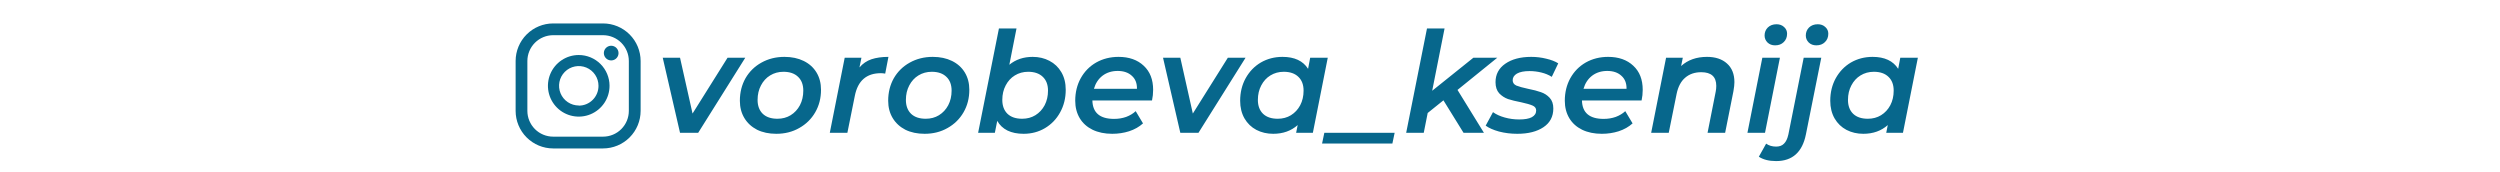 <?xml version="1.0" encoding="UTF-8"?> <svg xmlns="http://www.w3.org/2000/svg" width="320" height="22" viewBox="0 0 320 22" fill="none"> <path d="M95.396 7.388L89.366 17H87.044L84.83 7.388H87.044L88.646 14.534L93.128 7.388H95.396ZM99.365 17.126C98.429 17.126 97.607 16.952 96.899 16.604C96.203 16.244 95.663 15.746 95.279 15.11C94.895 14.474 94.703 13.736 94.703 12.896C94.703 11.828 94.943 10.868 95.423 10.016C95.915 9.164 96.593 8.498 97.457 8.018C98.333 7.526 99.317 7.28 100.409 7.28C101.345 7.28 102.167 7.454 102.875 7.802C103.583 8.15 104.129 8.642 104.513 9.278C104.897 9.914 105.089 10.652 105.089 11.492C105.089 12.56 104.843 13.52 104.351 14.372C103.859 15.224 103.175 15.896 102.299 16.388C101.435 16.88 100.457 17.126 99.365 17.126ZM99.509 15.2C100.145 15.2 100.709 15.05 101.201 14.75C101.705 14.438 102.101 14.012 102.389 13.472C102.677 12.92 102.821 12.296 102.821 11.6C102.821 10.844 102.599 10.256 102.155 9.836C101.711 9.404 101.087 9.188 100.283 9.188C99.647 9.188 99.077 9.344 98.573 9.656C98.081 9.956 97.691 10.382 97.403 10.934C97.115 11.474 96.971 12.092 96.971 12.788C96.971 13.544 97.193 14.138 97.637 14.57C98.081 14.99 98.705 15.2 99.509 15.2ZM110.012 8.63C110.432 8.138 110.942 7.79 111.542 7.586C112.154 7.382 112.88 7.28 113.72 7.28L113.306 9.422C113.102 9.386 112.916 9.368 112.748 9.368C110.912 9.368 109.802 10.334 109.418 12.266L108.464 17H106.214L108.122 7.388H110.264L110.012 8.63ZM118.349 17.126C117.413 17.126 116.591 16.952 115.883 16.604C115.187 16.244 114.647 15.746 114.263 15.11C113.879 14.474 113.687 13.736 113.687 12.896C113.687 11.828 113.927 10.868 114.407 10.016C114.899 9.164 115.577 8.498 116.441 8.018C117.317 7.526 118.301 7.28 119.393 7.28C120.329 7.28 121.151 7.454 121.859 7.802C122.567 8.15 123.113 8.642 123.497 9.278C123.881 9.914 124.073 10.652 124.073 11.492C124.073 12.56 123.827 13.52 123.335 14.372C122.843 15.224 122.159 15.896 121.283 16.388C120.419 16.88 119.441 17.126 118.349 17.126ZM118.493 15.2C119.129 15.2 119.693 15.05 120.185 14.75C120.689 14.438 121.085 14.012 121.373 13.472C121.661 12.92 121.805 12.296 121.805 11.6C121.805 10.844 121.583 10.256 121.139 9.836C120.695 9.404 120.071 9.188 119.267 9.188C118.631 9.188 118.061 9.344 117.557 9.656C117.065 9.956 116.675 10.382 116.387 10.934C116.099 11.474 115.955 12.092 115.955 12.788C115.955 13.544 116.177 14.138 116.621 14.57C117.065 14.99 117.689 15.2 118.493 15.2ZM132.183 7.28C132.975 7.28 133.689 7.448 134.325 7.784C134.973 8.12 135.483 8.606 135.855 9.242C136.227 9.878 136.413 10.628 136.413 11.492C136.413 12.56 136.173 13.526 135.693 14.39C135.225 15.242 134.577 15.914 133.749 16.406C132.933 16.886 132.021 17.126 131.013 17.126C130.221 17.126 129.537 16.988 128.961 16.712C128.385 16.424 127.947 16.01 127.647 15.47L127.341 17H125.199L127.863 3.644H130.113L129.195 8.288C130.011 7.616 131.007 7.28 132.183 7.28ZM130.833 15.2C131.469 15.2 132.033 15.05 132.525 14.75C133.029 14.438 133.425 14.012 133.713 13.472C134.001 12.92 134.145 12.296 134.145 11.6C134.145 10.844 133.923 10.256 133.479 9.836C133.035 9.404 132.411 9.188 131.607 9.188C130.971 9.188 130.401 9.344 129.897 9.656C129.405 9.956 129.015 10.382 128.727 10.934C128.439 11.474 128.295 12.092 128.295 12.788C128.295 13.544 128.517 14.138 128.961 14.57C129.405 14.99 130.029 15.2 130.833 15.2ZM147.601 11.492C147.601 11.96 147.553 12.416 147.457 12.86H139.825C139.861 14.432 140.785 15.218 142.597 15.218C143.149 15.218 143.665 15.134 144.145 14.966C144.625 14.786 145.033 14.54 145.369 14.228L146.305 15.794C145.813 16.238 145.219 16.574 144.523 16.802C143.839 17.018 143.119 17.126 142.363 17.126C141.403 17.126 140.563 16.952 139.843 16.604C139.135 16.256 138.589 15.764 138.205 15.128C137.821 14.48 137.629 13.736 137.629 12.896C137.629 11.828 137.863 10.868 138.331 10.016C138.811 9.152 139.471 8.48 140.311 8C141.163 7.52 142.117 7.28 143.173 7.28C144.517 7.28 145.591 7.658 146.395 8.414C147.199 9.158 147.601 10.184 147.601 11.492ZM143.065 9.08C142.309 9.08 141.661 9.284 141.121 9.692C140.593 10.1 140.227 10.658 140.023 11.366H145.531C145.543 10.646 145.321 10.088 144.865 9.692C144.421 9.284 143.821 9.08 143.065 9.08ZM159.433 7.388L153.403 17H151.081L148.867 7.388H151.081L152.683 14.534L157.165 7.388H159.433ZM169.954 7.388L168.046 17H165.904L166.102 16.01C165.262 16.754 164.218 17.126 162.97 17.126C162.178 17.126 161.458 16.958 160.81 16.622C160.174 16.286 159.67 15.8 159.298 15.164C158.926 14.516 158.74 13.76 158.74 12.896C158.74 11.828 158.974 10.868 159.442 10.016C159.922 9.152 160.57 8.48 161.386 8C162.214 7.52 163.138 7.28 164.158 7.28C165.694 7.28 166.786 7.79 167.434 8.81L167.704 7.388H169.954ZM163.546 15.2C164.182 15.2 164.746 15.05 165.238 14.75C165.742 14.438 166.138 14.012 166.426 13.472C166.714 12.92 166.858 12.296 166.858 11.6C166.858 10.844 166.636 10.256 166.192 9.836C165.748 9.404 165.124 9.188 164.32 9.188C163.684 9.188 163.114 9.344 162.61 9.656C162.118 9.956 161.728 10.382 161.44 10.934C161.152 11.474 161.008 12.092 161.008 12.788C161.008 13.544 161.23 14.138 161.674 14.57C162.118 14.99 162.742 15.2 163.546 15.2ZM169.514 17H178.514L178.226 18.368H169.226L169.514 17ZM186.56 11.51L189.944 17H187.334L184.76 12.842L182.744 14.462L182.24 17H179.99L182.654 3.644H184.904L183.32 11.618L188.594 7.388H191.654L186.56 11.51ZM194.217 17.126C193.401 17.126 192.621 17.03 191.877 16.838C191.145 16.634 190.575 16.382 190.167 16.082L191.103 14.354C191.499 14.642 191.997 14.87 192.597 15.038C193.197 15.206 193.815 15.29 194.451 15.29C195.171 15.29 195.711 15.194 196.071 15.002C196.443 14.798 196.629 14.51 196.629 14.138C196.629 13.85 196.473 13.64 196.161 13.508C195.861 13.376 195.381 13.238 194.721 13.094C194.037 12.962 193.473 12.824 193.029 12.68C192.597 12.524 192.219 12.278 191.895 11.942C191.583 11.594 191.427 11.12 191.427 10.52C191.427 9.524 191.841 8.738 192.669 8.162C193.509 7.574 194.619 7.28 195.999 7.28C196.659 7.28 197.301 7.358 197.925 7.514C198.549 7.658 199.059 7.856 199.455 8.108L198.627 9.836C198.231 9.584 197.781 9.398 197.277 9.278C196.785 9.158 196.287 9.098 195.783 9.098C195.075 9.098 194.535 9.206 194.163 9.422C193.803 9.638 193.623 9.92 193.623 10.268C193.623 10.58 193.779 10.808 194.091 10.952C194.415 11.084 194.913 11.222 195.585 11.366C196.257 11.498 196.809 11.642 197.241 11.798C197.673 11.942 198.045 12.182 198.357 12.518C198.669 12.854 198.825 13.31 198.825 13.886C198.825 14.918 198.405 15.716 197.565 16.28C196.725 16.844 195.609 17.126 194.217 17.126ZM210.267 11.492C210.267 11.96 210.219 12.416 210.123 12.86H202.491C202.527 14.432 203.451 15.218 205.263 15.218C205.815 15.218 206.331 15.134 206.811 14.966C207.291 14.786 207.699 14.54 208.035 14.228L208.971 15.794C208.479 16.238 207.885 16.574 207.189 16.802C206.505 17.018 205.785 17.126 205.029 17.126C204.069 17.126 203.229 16.952 202.509 16.604C201.801 16.256 201.255 15.764 200.871 15.128C200.487 14.48 200.295 13.736 200.295 12.896C200.295 11.828 200.529 10.868 200.997 10.016C201.477 9.152 202.137 8.48 202.977 8C203.829 7.52 204.783 7.28 205.839 7.28C207.183 7.28 208.257 7.658 209.061 8.414C209.865 9.158 210.267 10.184 210.267 11.492ZM205.731 9.08C204.975 9.08 204.327 9.284 203.787 9.692C203.259 10.1 202.893 10.658 202.689 11.366H208.197C208.209 10.646 207.987 10.088 207.531 9.692C207.087 9.284 206.487 9.08 205.731 9.08ZM218.495 7.28C219.575 7.28 220.427 7.562 221.051 8.126C221.687 8.69 222.005 9.488 222.005 10.52C222.005 10.808 221.963 11.192 221.879 11.672L220.817 17H218.567L219.611 11.726C219.659 11.486 219.683 11.24 219.683 10.988C219.683 9.824 219.041 9.242 217.757 9.242C216.929 9.242 216.245 9.476 215.705 9.944C215.165 10.4 214.799 11.09 214.607 12.014L213.599 17H211.349L213.257 7.388H215.399L215.183 8.45C216.047 7.67 217.151 7.28 218.495 7.28ZM225.579 7.388H227.829L225.921 17H223.671L225.579 7.388ZM227.217 5.804C226.821 5.804 226.497 5.684 226.245 5.444C225.993 5.192 225.867 4.892 225.867 4.544C225.867 4.136 226.005 3.794 226.281 3.518C226.569 3.242 226.941 3.104 227.397 3.104C227.793 3.104 228.117 3.224 228.369 3.464C228.621 3.692 228.747 3.974 228.747 4.31C228.747 4.754 228.603 5.114 228.315 5.39C228.039 5.666 227.673 5.804 227.217 5.804ZM227.345 20.618C226.433 20.618 225.695 20.432 225.131 20.06L226.067 18.386C226.415 18.638 226.841 18.764 227.345 18.764C227.777 18.764 228.113 18.638 228.353 18.386C228.605 18.146 228.791 17.756 228.911 17.216L230.873 7.388H233.123L231.161 17.18C230.705 19.472 229.433 20.618 227.345 20.618ZM232.493 5.804C232.097 5.804 231.773 5.684 231.521 5.444C231.269 5.192 231.143 4.892 231.143 4.544C231.143 4.136 231.281 3.794 231.557 3.518C231.845 3.242 232.217 3.104 232.673 3.104C233.069 3.104 233.393 3.224 233.645 3.464C233.897 3.692 234.023 3.974 234.023 4.31C234.023 4.754 233.879 5.114 233.591 5.39C233.315 5.666 232.949 5.804 232.493 5.804ZM245.487 7.388L243.579 17H241.437L241.635 16.01C240.795 16.754 239.751 17.126 238.503 17.126C237.711 17.126 236.991 16.958 236.343 16.622C235.707 16.286 235.203 15.8 234.831 15.164C234.459 14.516 234.273 13.76 234.273 12.896C234.273 11.828 234.507 10.868 234.975 10.016C235.455 9.152 236.103 8.48 236.919 8C237.747 7.52 238.671 7.28 239.691 7.28C241.227 7.28 242.319 7.79 242.967 8.81L243.237 7.388H245.487ZM239.079 15.2C239.715 15.2 240.279 15.05 240.771 14.75C241.275 14.438 241.671 14.012 241.959 13.472C242.247 12.92 242.391 12.296 242.391 11.6C242.391 10.844 242.169 10.256 241.725 9.836C241.281 9.404 240.657 9.188 239.853 9.188C239.217 9.188 238.647 9.344 238.143 9.656C237.651 9.956 237.261 10.382 236.973 10.934C236.685 11.474 236.541 12.092 236.541 12.788C236.541 13.544 236.763 14.138 237.207 14.57C237.651 14.99 238.275 15.2 239.079 15.2Z" fill="#07678C"></path> <path d="M78.232 5.856C78.047 5.856 77.865 5.911 77.711 6.014C77.557 6.117 77.436 6.264 77.365 6.435C77.294 6.607 77.276 6.796 77.312 6.978C77.348 7.16 77.438 7.327 77.569 7.458C77.7 7.589 77.867 7.679 78.049 7.715C78.231 7.751 78.42 7.733 78.592 7.662C78.763 7.591 78.91 7.47 79.013 7.316C79.116 7.162 79.171 6.98 79.171 6.794C79.171 6.546 79.072 6.307 78.896 6.131C78.72 5.955 78.481 5.856 78.232 5.856V5.856Z" fill="#07678C"></path> <path d="M74.083 7.042C73.303 7.041 72.54 7.271 71.891 7.704C71.242 8.137 70.736 8.753 70.437 9.473C70.138 10.194 70.059 10.987 70.211 11.752C70.363 12.518 70.739 13.22 71.291 13.772C71.842 14.324 72.545 14.7 73.311 14.851C74.076 15.003 74.869 14.925 75.59 14.626C76.31 14.327 76.926 13.821 77.359 13.172C77.792 12.523 78.022 11.76 78.021 10.98C78.02 9.936 77.605 8.935 76.867 8.196C76.128 7.458 75.127 7.043 74.083 7.042V7.042ZM74.083 13.504C73.584 13.504 73.096 13.355 72.681 13.078C72.266 12.801 71.942 12.407 71.751 11.945C71.561 11.484 71.51 10.977 71.608 10.487C71.705 9.998 71.946 9.548 72.299 9.195C72.651 8.842 73.101 8.602 73.591 8.505C74.08 8.407 74.588 8.457 75.049 8.648C75.51 8.839 75.904 9.163 76.181 9.578C76.459 9.993 76.607 10.481 76.607 10.98C76.609 11.313 76.546 11.643 76.42 11.951C76.294 12.259 76.109 12.54 75.874 12.776C75.639 13.012 75.36 13.2 75.053 13.328C74.746 13.456 74.416 13.521 74.083 13.521V13.504Z" fill="#07678C"></path> <path d="M77.191 19H70.805C69.531 18.999 68.309 18.492 67.409 17.591C66.508 16.691 66.001 15.469 66 14.195V7.805C66.001 6.531 66.508 5.309 67.409 4.409C68.309 3.508 69.531 3.001 70.805 3H77.191C78.465 3.001 79.687 3.508 80.588 4.408C81.49 5.309 81.998 6.531 82 7.805V14.195C81.998 15.47 81.49 16.691 80.588 17.592C79.687 18.492 78.465 18.999 77.191 19V19ZM70.805 4.504C69.93 4.506 69.091 4.854 68.472 5.472C67.854 6.091 67.505 6.93 67.504 7.805V14.195C67.505 15.07 67.854 15.908 68.473 16.526C69.091 17.144 69.93 17.491 70.805 17.491H77.191C78.065 17.491 78.904 17.144 79.523 16.526C80.142 15.908 80.49 15.07 80.491 14.195V7.805C80.49 6.93 80.142 6.091 79.523 5.472C78.904 4.854 78.066 4.506 77.191 4.504H70.805Z" fill="#07678C"></path> </svg> 